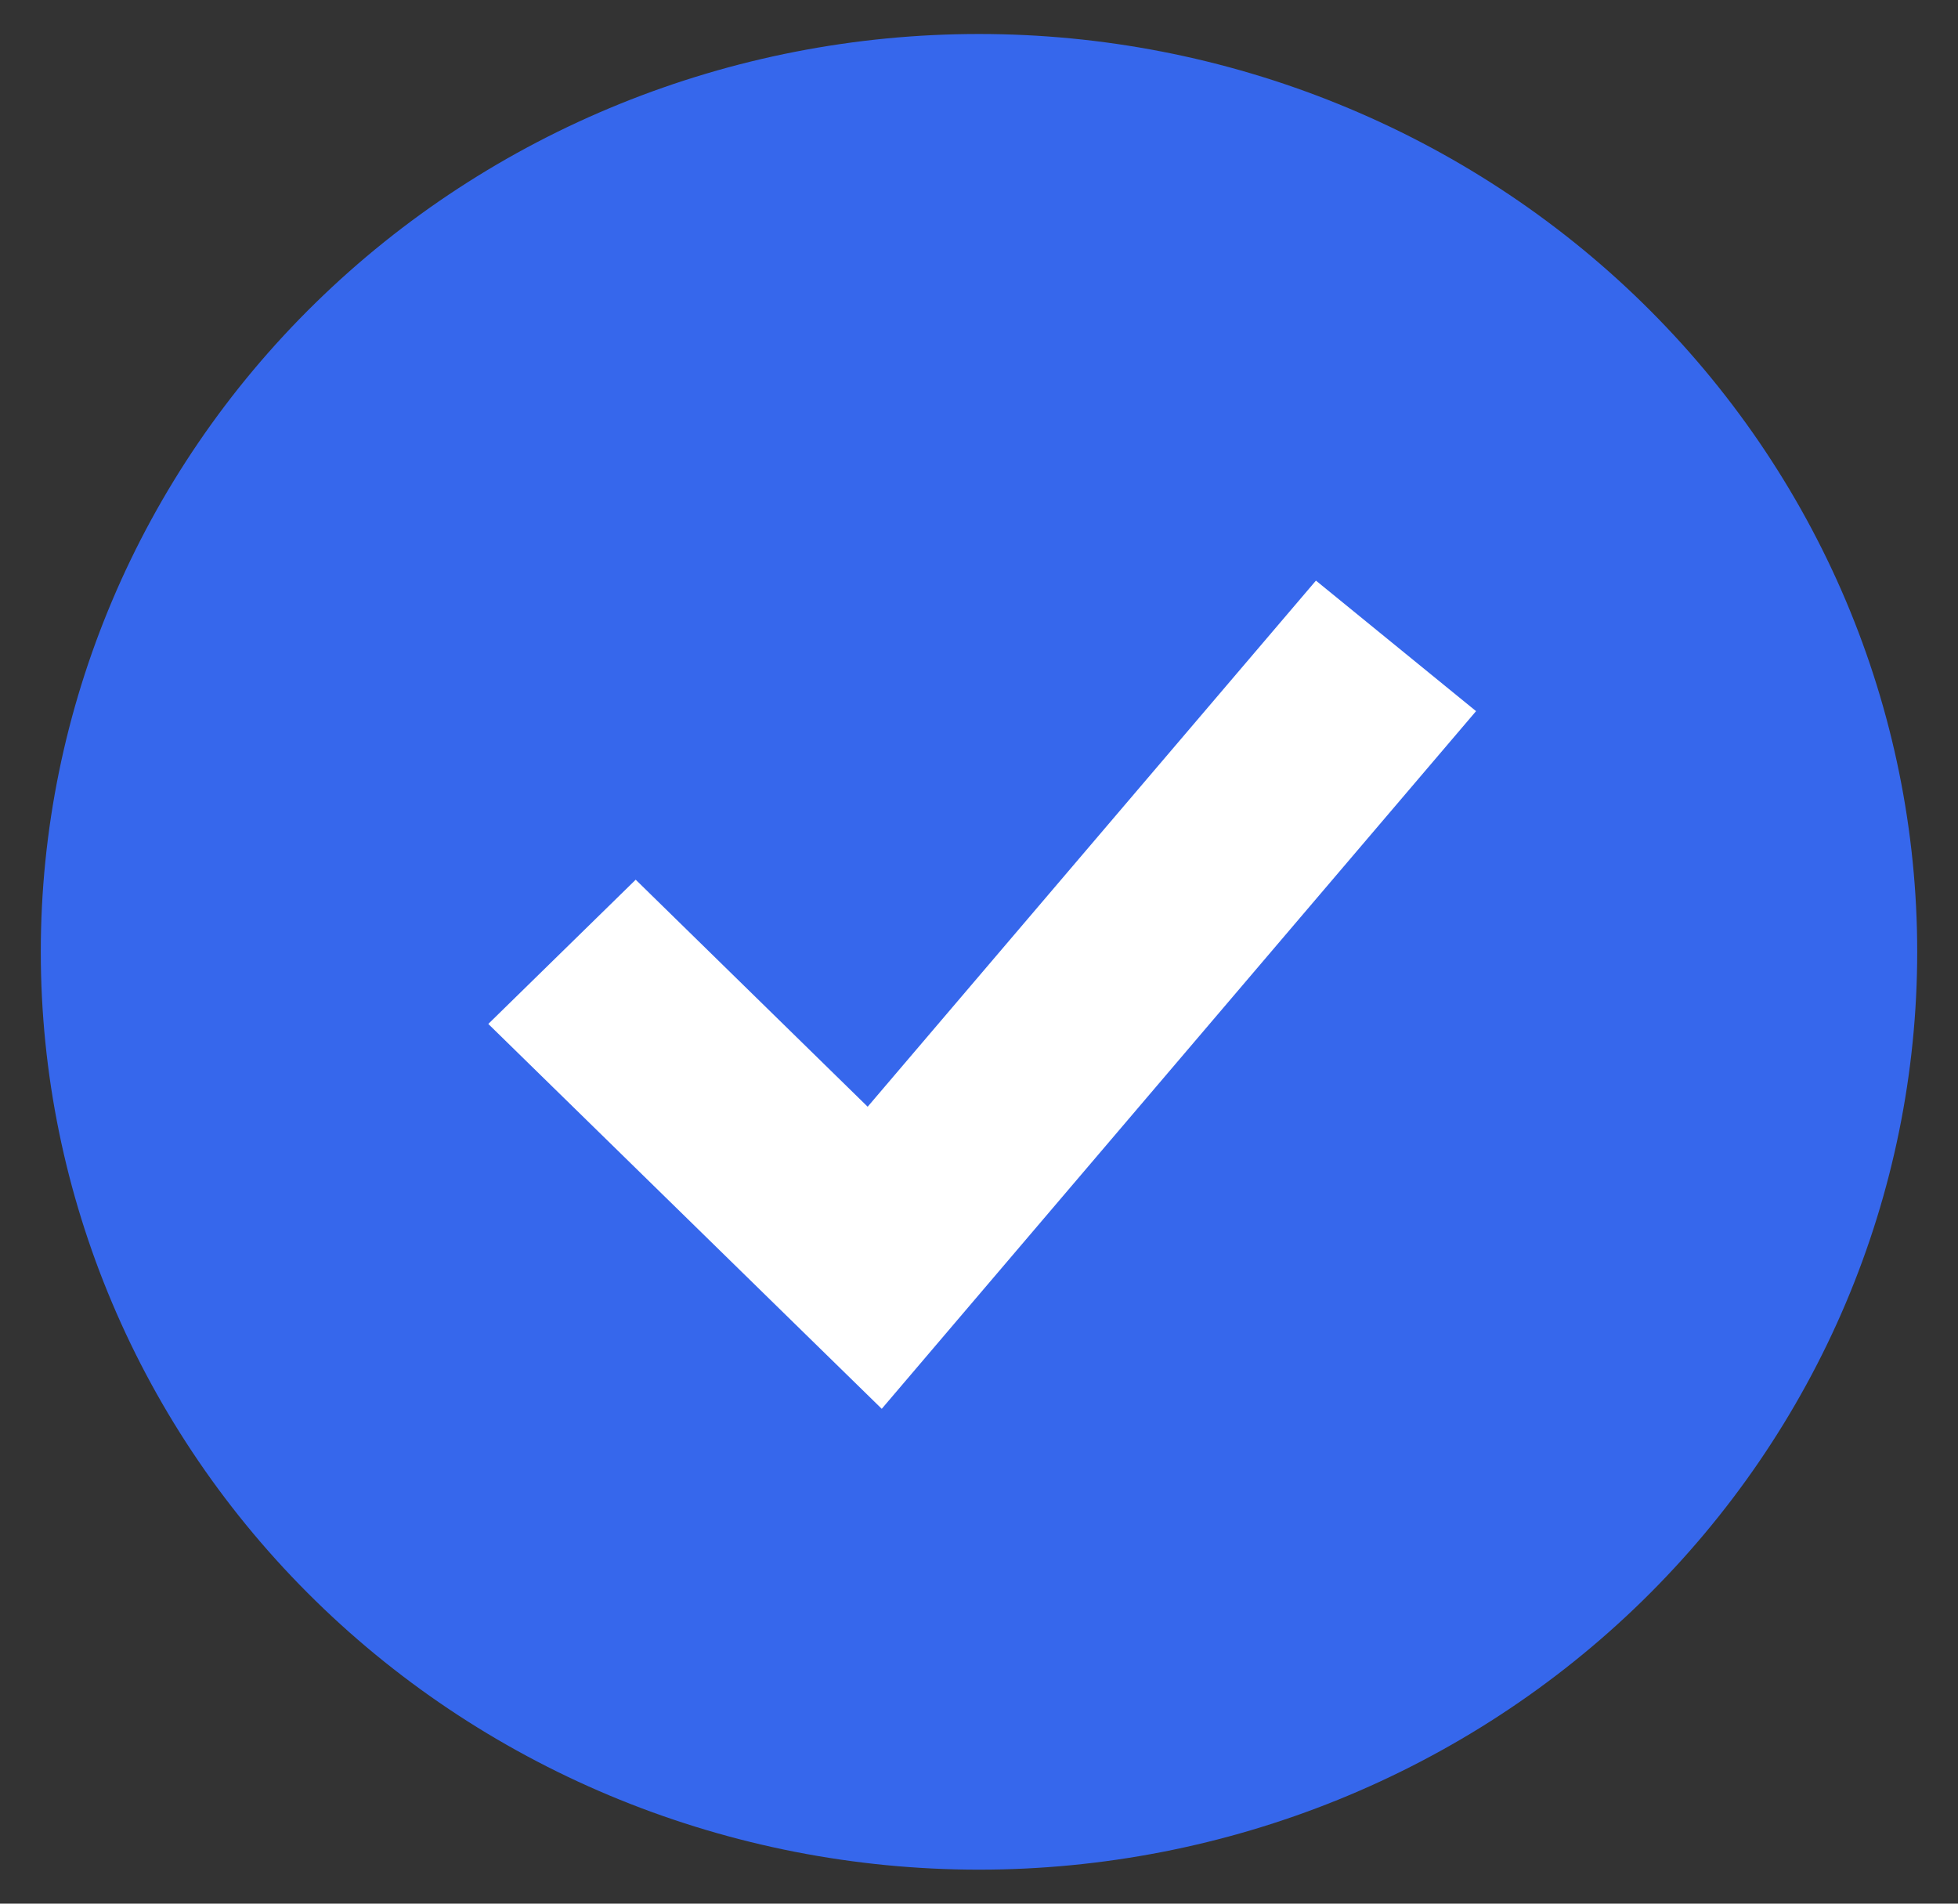<svg width="36" height="35" viewBox="0 0 36 35" fill="none" xmlns="http://www.w3.org/2000/svg">
<rect x="0" y="0" width="36" height="35" fill="#333333" stroke="none"/>
<ellipse cx="17.642" cy="17.847" rx="13.346" ry="13.056" fill="white"/>
<path fill-rule="evenodd" clip-rule="evenodd" d="M18 34.375C20.265 34.375 22.508 33.938 24.601 33.09C26.694 32.242 28.596 30.999 30.198 29.432C31.799 27.865 33.07 26.005 33.937 23.958C34.804 21.91 35.25 19.716 35.25 17.5C35.25 15.284 34.804 13.09 33.937 11.042C33.07 8.995 31.799 7.135 30.198 5.568C28.596 4.001 26.694 2.758 24.601 1.91C22.508 1.061 20.265 0.625 18 0.625C13.425 0.625 9.037 2.403 5.802 5.568C2.567 8.732 0.75 13.024 0.75 17.5C0.75 21.976 2.567 26.268 5.802 29.432C9.037 32.597 13.425 34.375 18 34.375ZM17.555 24.325L27.139 13.075L24.195 10.675L15.953 20.348L11.688 16.174L8.978 18.826L14.728 24.451L16.212 25.902L17.555 24.325Z" fill="#3667EC"/>
</svg>
